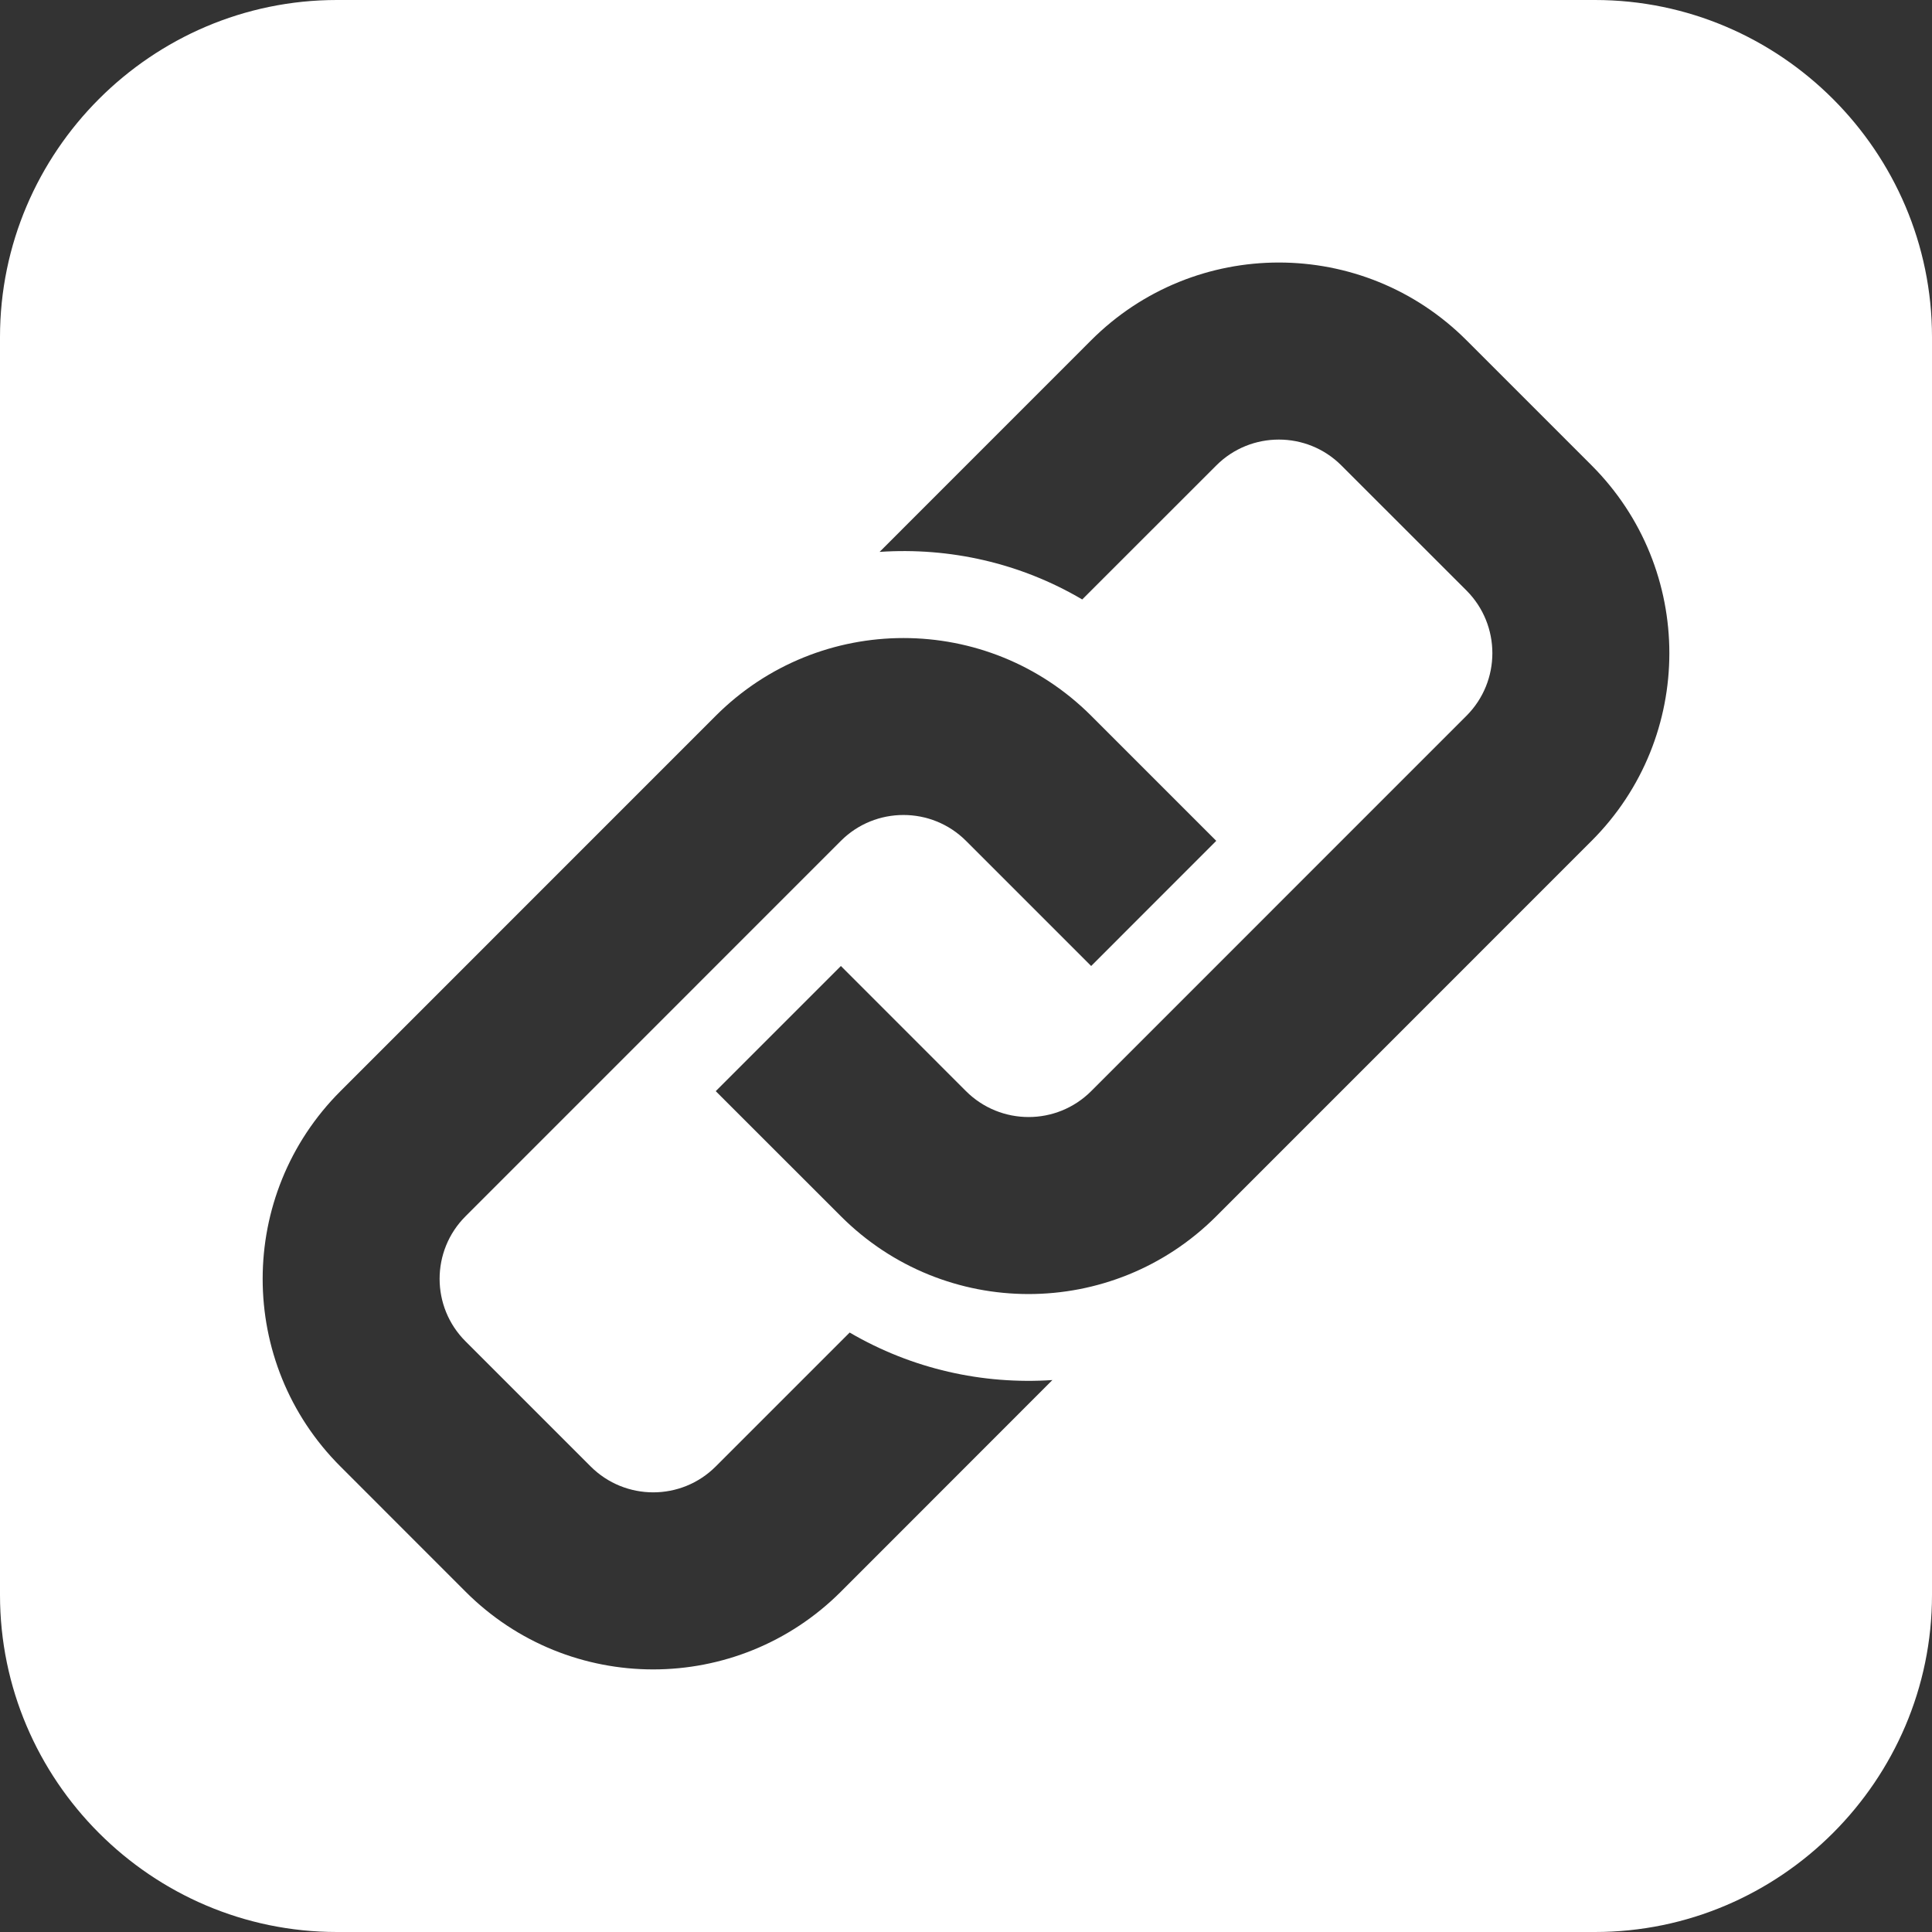 <?xml version="1.0" encoding="utf-8"?>
<!-- Generator: Adobe Illustrator 16.0.4, SVG Export Plug-In . SVG Version: 6.00 Build 0)  -->
<!DOCTYPE svg PUBLIC "-//W3C//DTD SVG 1.1//EN" "http://www.w3.org/Graphics/SVG/1.1/DTD/svg11.dtd">
<svg version="1.1" id="Layer_1" xmlns="http://www.w3.org/2000/svg" xmlns:xlink="http://www.w3.org/1999/xlink" x="0px" y="0px"
	 width="32px" height="32px" viewBox="0 0 32 32" enable-background="new 0 0 32 32" xml:space="preserve">
<rect x="0" y="0" width="32" height="32" fill="#333333" stroke="none"/>
<path fill="#FFFFFF" d="M26.418,0H5.58C2.51,0,0,2.512,0,5.582v20.836C0,29.488,2.51,32,5.58,32h20.838
	C29.488,32,32,29.488,32,26.418V5.582C32,2.512,29.488,0,26.418,0z M13.928,26.363c-1.718,1.717-4.501,1.717-6.217,0L5.639,24.29
	c-1.718-1.715-1.718-4.499,0-6.217l6.217-6.218c1.717-1.716,4.5-1.716,6.217,0l2.072,2.072L18.073,16L16,13.927
	c-0.571-0.571-1.501-0.571-2.072,0l-6.217,6.218c-0.573,0.572-0.573,1.501,0,2.072l2.072,2.072c0.571,0.571,1.5,0.573,2.072,0
	l2.218-2.218c1.034,0.604,2.2,0.864,3.358,0.787L13.928,26.363z M26.362,13.927l-6.217,6.218c-1.718,1.718-4.5,1.718-6.217,0
	l-2.073-2.072L13.928,16L16,18.073c0.573,0.571,1.5,0.572,2.073,0l6.217-6.218c0.571-0.572,0.571-1.501,0-2.074l-2.073-2.072
	c-0.57-0.571-1.501-0.571-2.071,0l-2.221,2.22c-1.028-0.606-2.198-0.866-3.356-0.788l3.504-3.505c1.717-1.717,4.501-1.717,6.217,0
	l2.072,2.072C28.079,9.426,28.079,12.211,26.362,13.927z"/>
</svg>
